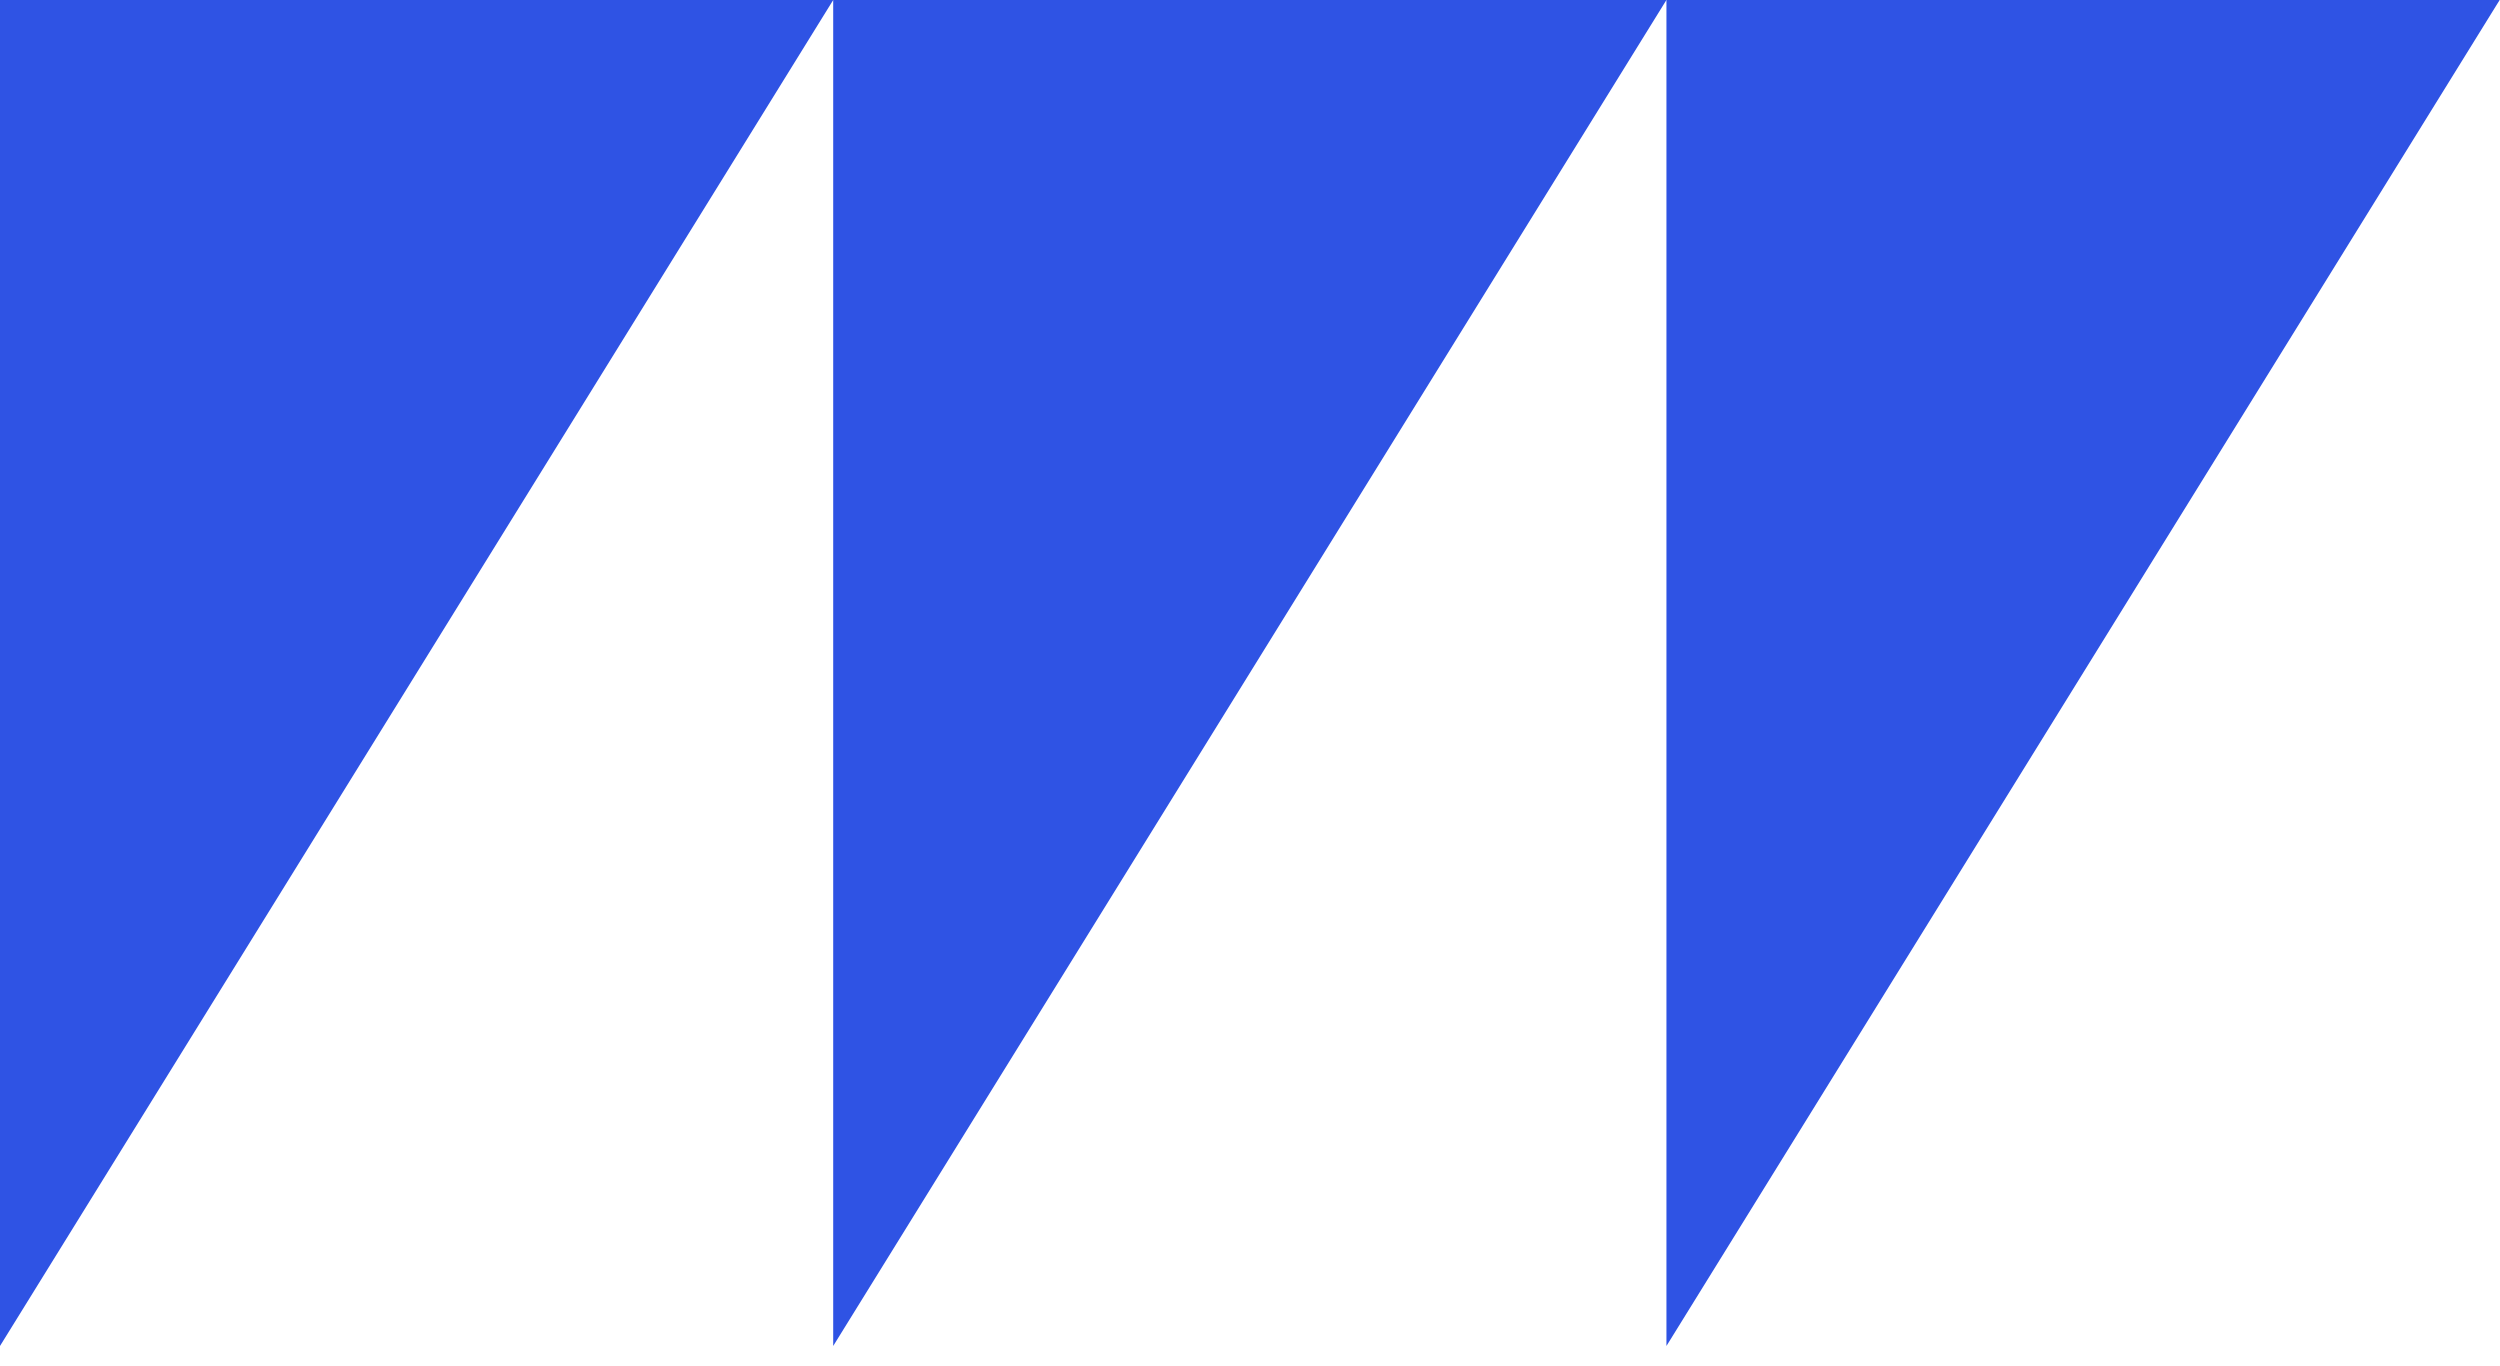 <?xml version="1.0" encoding="UTF-8"?> <svg xmlns="http://www.w3.org/2000/svg" width="97" height="53" viewBox="0 0 97 53" fill="none"><path d="M0 0H32.329L0 52.224V0Z" fill="#2F53E4"></path><path d="M32.328 0H64.657L32.328 52.224V0Z" fill="#2F53E4"></path><path d="M64.658 0H96.987L64.658 52.224V0Z" fill="#2F53E4"></path></svg> 